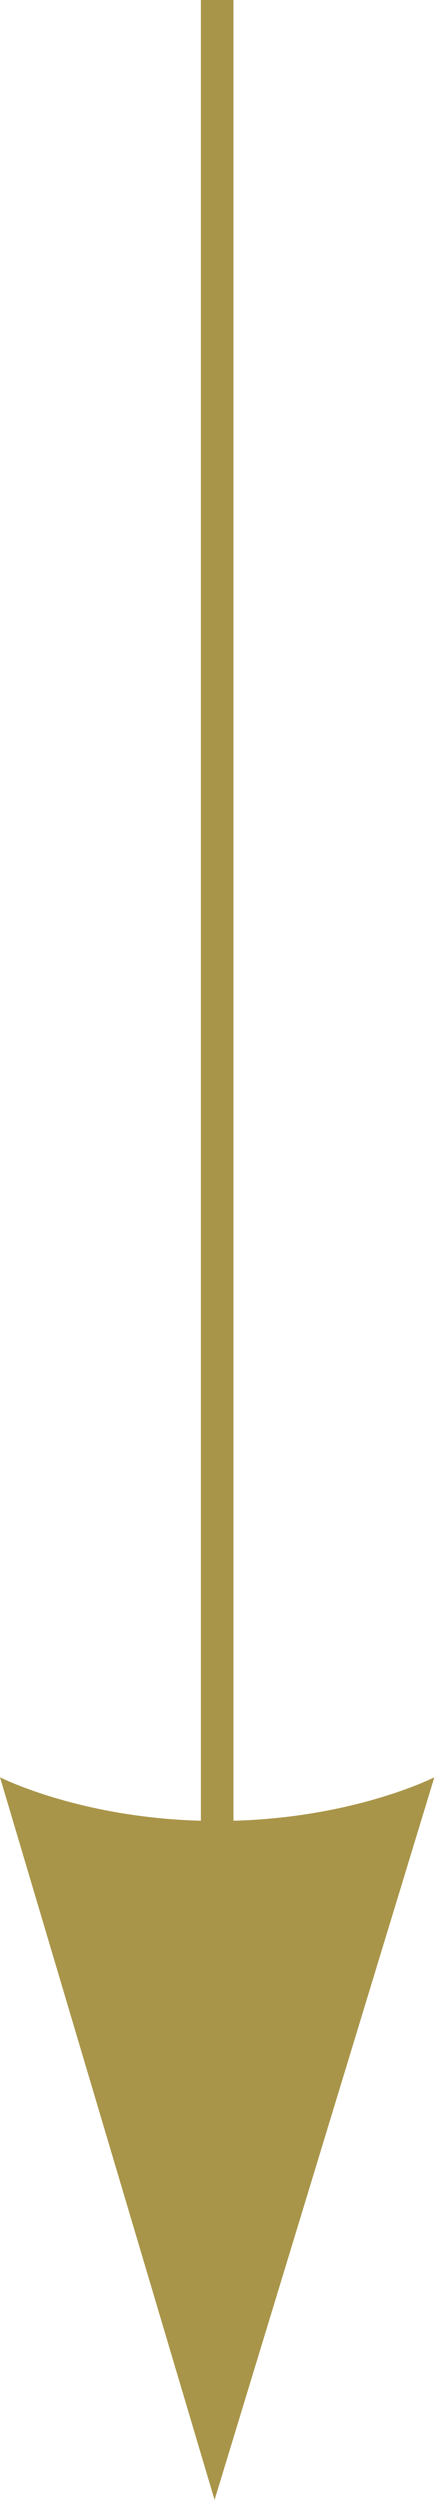 <?xml version="1.0" encoding="UTF-8"?>
<svg id="Layer_2" data-name="Layer 2" xmlns="http://www.w3.org/2000/svg" viewBox="0 0 6.67 38.33">
  <defs>
    <style>
      .cls-1 {
        fill: #a99549;
        stroke-width: 0px;
      }

      .cls-2 {
        fill: none;
        stroke: #a99549;
        stroke-miterlimit: 10;
        stroke-width: .5px;
      }
    </style>
  </defs>
  <g id="_レイヤー_1" data-name="レイヤー 1">
    <g>
      <line class="cls-2" x1="3.33" x2="3.33" y2="34.09"/>
      <path class="cls-1" d="m0,27.25l3.29,11.08,3.37-11.08s-1.31.67-3.33.67-3.33-.67-3.33-.67Z"/>
    </g>
  </g>
</svg>